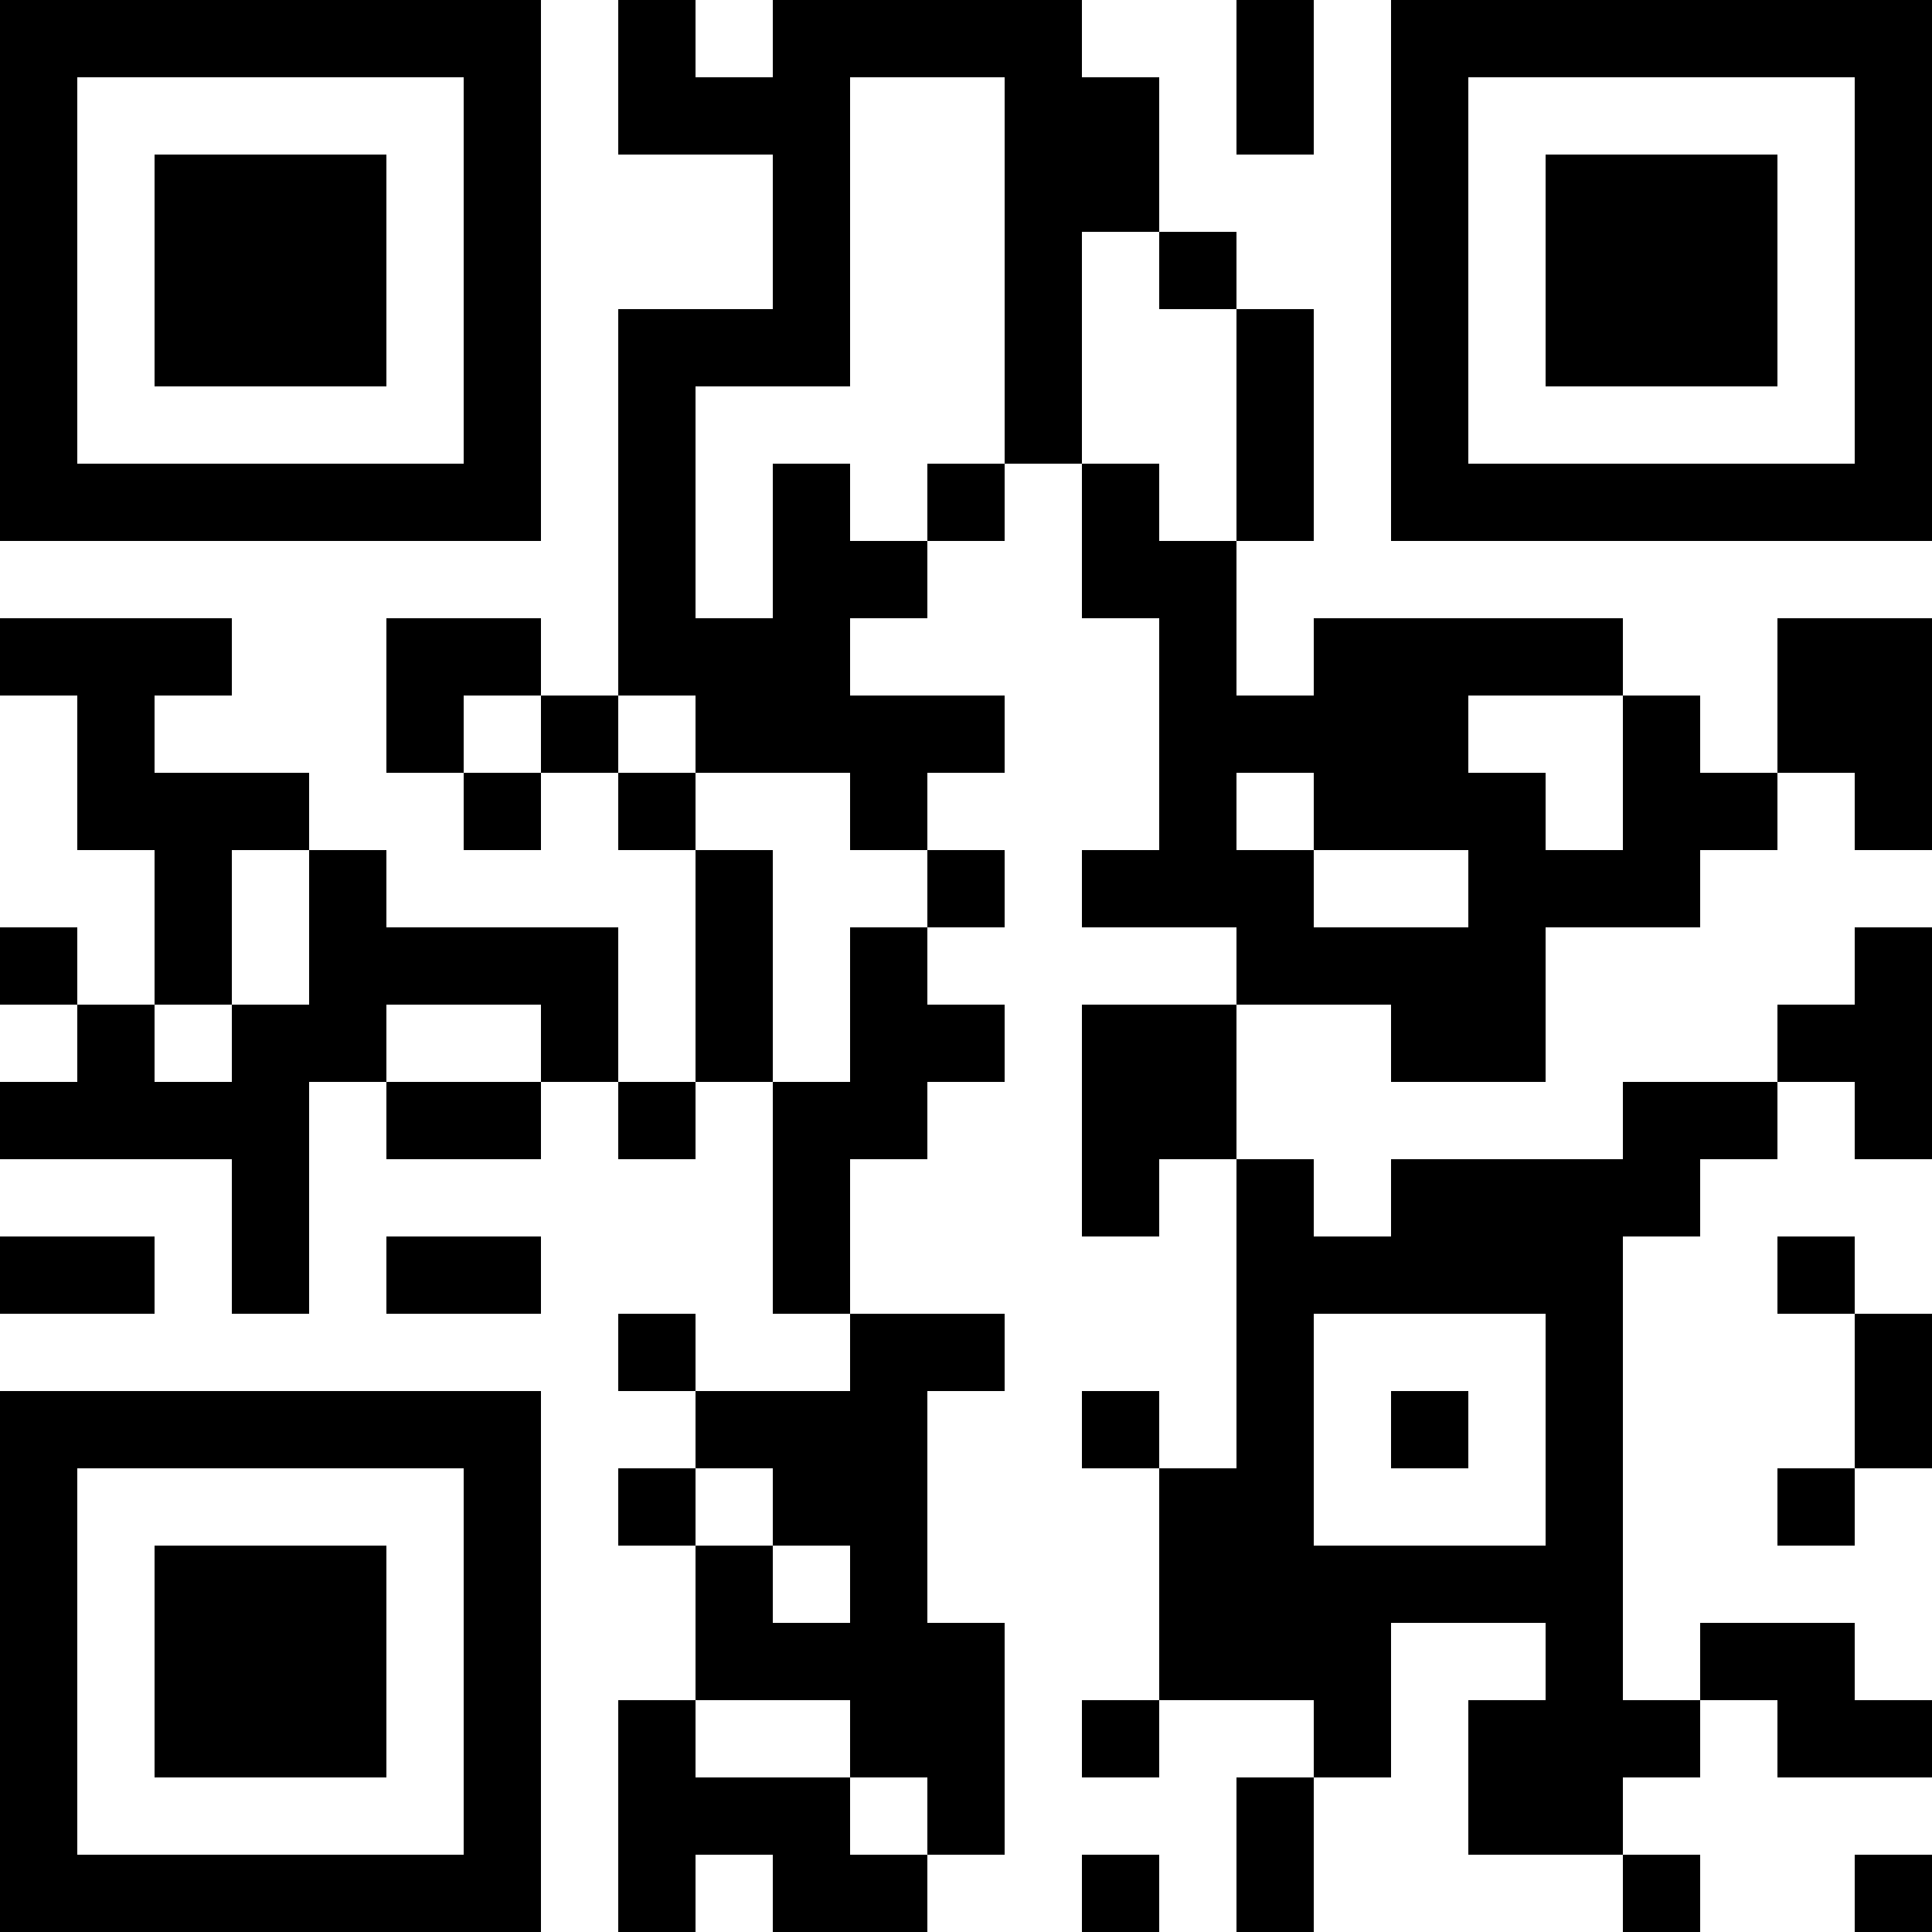 <?xml version="1.0" encoding="UTF-8"?>
<svg xmlns="http://www.w3.org/2000/svg" version="1.1" width="1000" height="1000" viewBox="0 0 1000 1000"><rect x="0" y="0" width="1000" height="1000" fill="#ffffff"/><g transform="scale(40)"><g transform="translate(0,0)"><path fill-rule="evenodd" d="M8 0L8 2L10 2L10 4L8 4L8 9L7 9L7 8L5 8L5 10L6 10L6 11L7 11L7 10L8 10L8 11L9 11L9 14L8 14L8 12L5 12L5 11L4 11L4 10L2 10L2 9L3 9L3 8L0 8L0 9L1 9L1 11L2 11L2 13L1 13L1 12L0 12L0 13L1 13L1 14L0 14L0 15L3 15L3 17L4 17L4 14L5 14L5 15L7 15L7 14L8 14L8 15L9 15L9 14L10 14L10 17L11 17L11 18L9 18L9 17L8 17L8 18L9 18L9 19L8 19L8 20L9 20L9 22L8 22L8 25L9 25L9 24L10 24L10 25L12 25L12 24L13 24L13 21L12 21L12 18L13 18L13 17L11 17L11 15L12 15L12 14L13 14L13 13L12 13L12 12L13 12L13 11L12 11L12 10L13 10L13 9L11 9L11 8L12 8L12 7L13 7L13 6L14 6L14 8L15 8L15 11L14 11L14 12L16 12L16 13L14 13L14 16L15 16L15 15L16 15L16 19L15 19L15 18L14 18L14 19L15 19L15 22L14 22L14 23L15 23L15 22L17 22L17 23L16 23L16 25L17 25L17 23L18 23L18 21L20 21L20 22L19 22L19 24L21 24L21 25L22 25L22 24L21 24L21 23L22 23L22 22L23 22L23 23L25 23L25 22L24 22L24 21L22 21L22 22L21 22L21 16L22 16L22 15L23 15L23 14L24 14L24 15L25 15L25 12L24 12L24 13L23 13L23 14L21 14L21 15L18 15L18 16L17 16L17 15L16 15L16 13L18 13L18 14L20 14L20 12L22 12L22 11L23 11L23 10L24 10L24 11L25 11L25 8L23 8L23 10L22 10L22 9L21 9L21 8L17 8L17 9L16 9L16 7L17 7L17 4L16 4L16 3L15 3L15 1L14 1L14 0L10 0L10 1L9 1L9 0ZM16 0L16 2L17 2L17 0ZM11 1L11 5L9 5L9 8L10 8L10 6L11 6L11 7L12 7L12 6L13 6L13 1ZM14 3L14 6L15 6L15 7L16 7L16 4L15 4L15 3ZM6 9L6 10L7 10L7 9ZM8 9L8 10L9 10L9 11L10 11L10 14L11 14L11 12L12 12L12 11L11 11L11 10L9 10L9 9ZM19 9L19 10L20 10L20 11L21 11L21 9ZM16 10L16 11L17 11L17 12L19 12L19 11L17 11L17 10ZM3 11L3 13L2 13L2 14L3 14L3 13L4 13L4 11ZM5 13L5 14L7 14L7 13ZM0 16L0 17L2 17L2 16ZM5 16L5 17L7 17L7 16ZM23 16L23 17L24 17L24 19L23 19L23 20L24 20L24 19L25 19L25 17L24 17L24 16ZM17 17L17 20L20 20L20 17ZM18 18L18 19L19 19L19 18ZM9 19L9 20L10 20L10 21L11 21L11 20L10 20L10 19ZM9 22L9 23L11 23L11 24L12 24L12 23L11 23L11 22ZM14 24L14 25L15 25L15 24ZM24 24L24 25L25 25L25 24ZM0 0L0 7L7 7L7 0ZM1 1L1 6L6 6L6 1ZM2 2L2 5L5 5L5 2ZM18 0L18 7L25 7L25 0ZM19 1L19 6L24 6L24 1ZM20 2L20 5L23 5L23 2ZM0 18L0 25L7 25L7 18ZM1 19L1 24L6 24L6 19ZM2 20L2 23L5 23L5 20Z" fill="#000000"/></g></g></svg>
